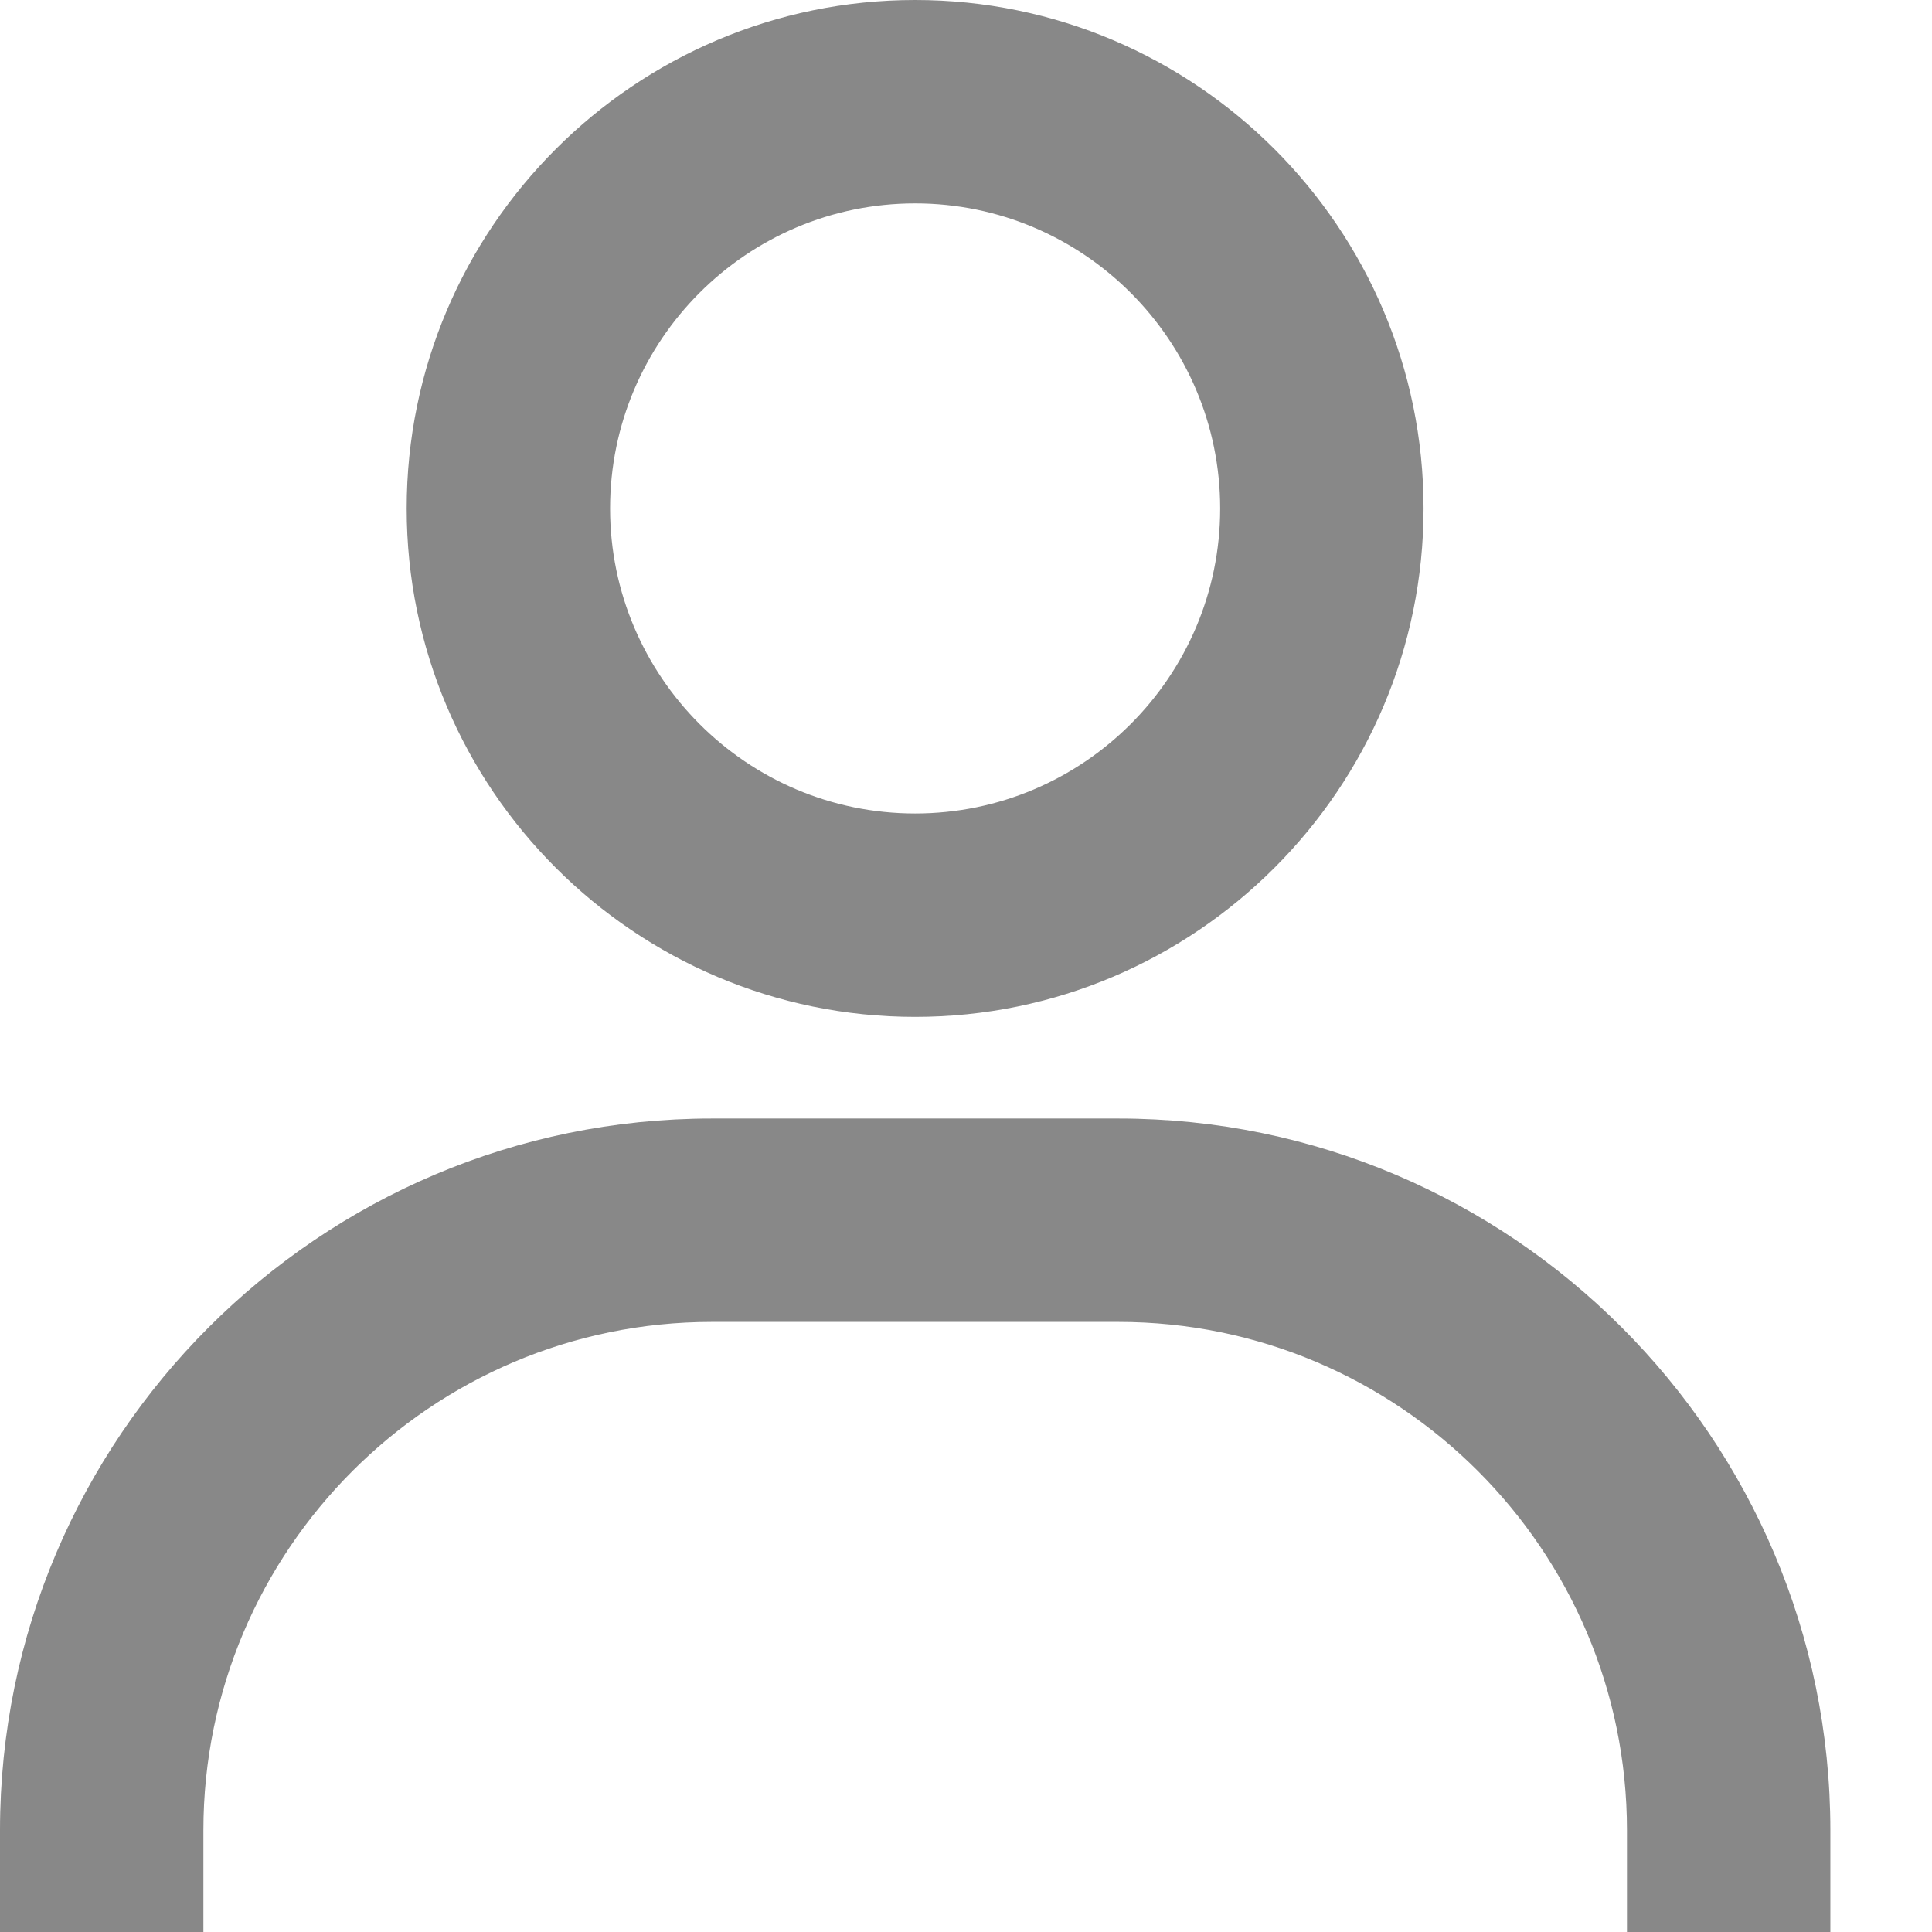 <svg width="18" height="18" viewBox="0 0 18 18" fill="none" xmlns="http://www.w3.org/2000/svg">
<path d="M8.526 0C5.914 0 3.789 2.125 3.789 4.737C3.789 7.349 5.914 9.474 8.526 9.474C11.138 9.474 13.263 7.349 13.263 4.737C13.263 2.125 11.138 0 8.526 0ZM8.526 7.579C6.959 7.579 5.684 6.304 5.684 4.737C5.684 3.17 6.959 1.895 8.526 1.895C10.093 1.895 11.368 3.17 11.368 4.737C11.368 6.304 10.093 7.579 8.526 7.579ZM17.053 18V17.053C17.053 13.397 14.077 10.421 10.421 10.421H6.632C2.975 10.421 0 13.397 0 17.053V18H1.895V17.053C1.895 14.441 4.02 12.316 6.632 12.316H10.421C13.033 12.316 15.158 14.441 15.158 17.053V18H17.053Z" fill="#888888"/>
</svg>
